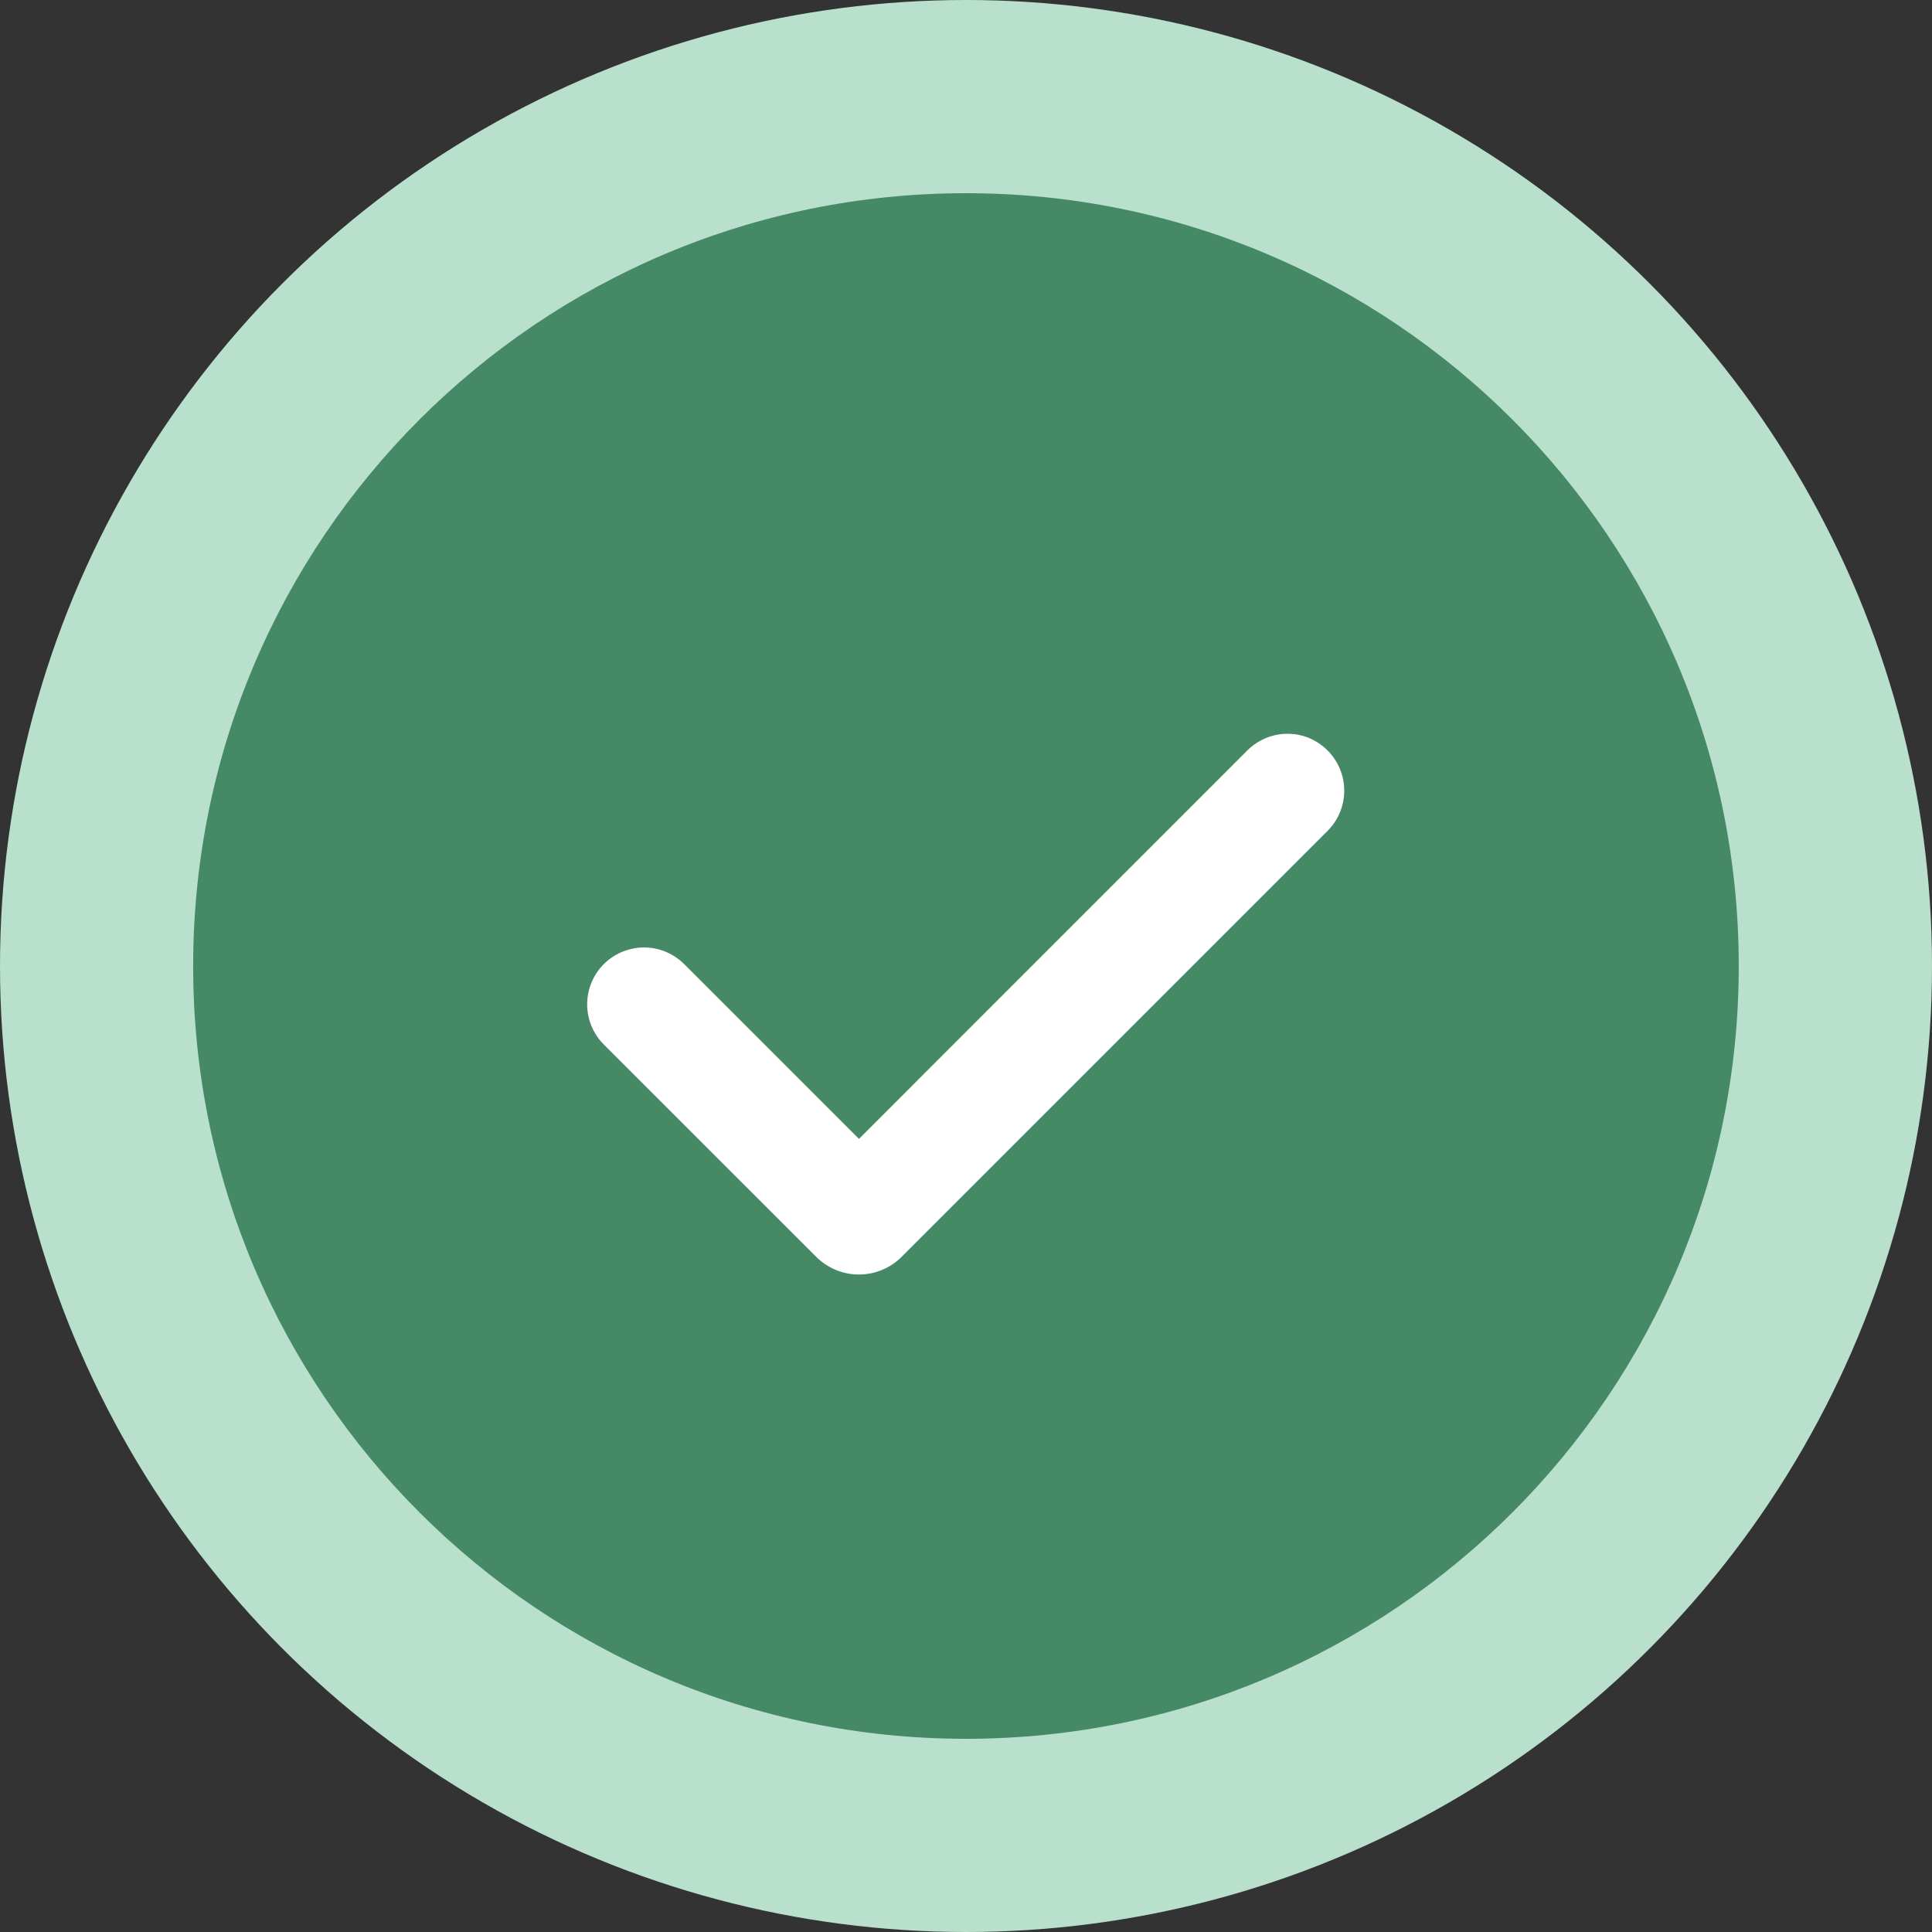 <?xml version="1.0" encoding="UTF-8"?> <svg xmlns="http://www.w3.org/2000/svg" xmlns:xlink="http://www.w3.org/1999/xlink" version="1.1" id="Layer_1" x="0px" y="0px" width="45px" height="45px" viewBox="0 0 45 45" xml:space="preserve"><rect x="0" y="0" width="45" height="45" fill="#333333" stroke="none"/> <circle fill="#B8E0CC" cx="22.5" cy="22.5" r="22.5"></circle> <path fill="#468966" d="M40.499,22.5c0,9.941-8.059,18-18,18s-18-8.059-18-18s8.059-18,18-18C32.44,4.5,40.499,12.559,40.499,22.5z"></path> <path fill-rule="evenodd" clip-rule="evenodd" fill="#FFFFFF" d="M30.923,17.48c0.247,0.249,0.387,0.585,0.387,0.936 c0,0.351-0.14,0.688-0.387,0.936l-9.92,9.92c-0.131,0.131-0.286,0.235-0.457,0.306c-0.171,0.071-0.355,0.108-0.54,0.108 c-0.185,0-0.369-0.036-0.54-0.108c-0.171-0.071-0.327-0.175-0.457-0.306l-4.929-4.927c-0.126-0.122-0.228-0.269-0.296-0.43 c-0.07-0.161-0.106-0.335-0.108-0.511s0.033-0.35,0.099-0.513c0.066-0.162,0.165-0.31,0.289-0.435 c0.124-0.124,0.273-0.222,0.435-0.289c0.162-0.066,0.336-0.1,0.512-0.099c0.176,0.001,0.35,0.038,0.511,0.108 c0.161,0.069,0.307,0.17,0.43,0.296l4.055,4.055l9.046-9.048c0.122-0.122,0.269-0.22,0.43-0.287c0.16-0.066,0.333-0.101,0.506-0.101 s0.346,0.034,0.506,0.101C30.654,17.26,30.799,17.357,30.923,17.48z"></path> </svg> 